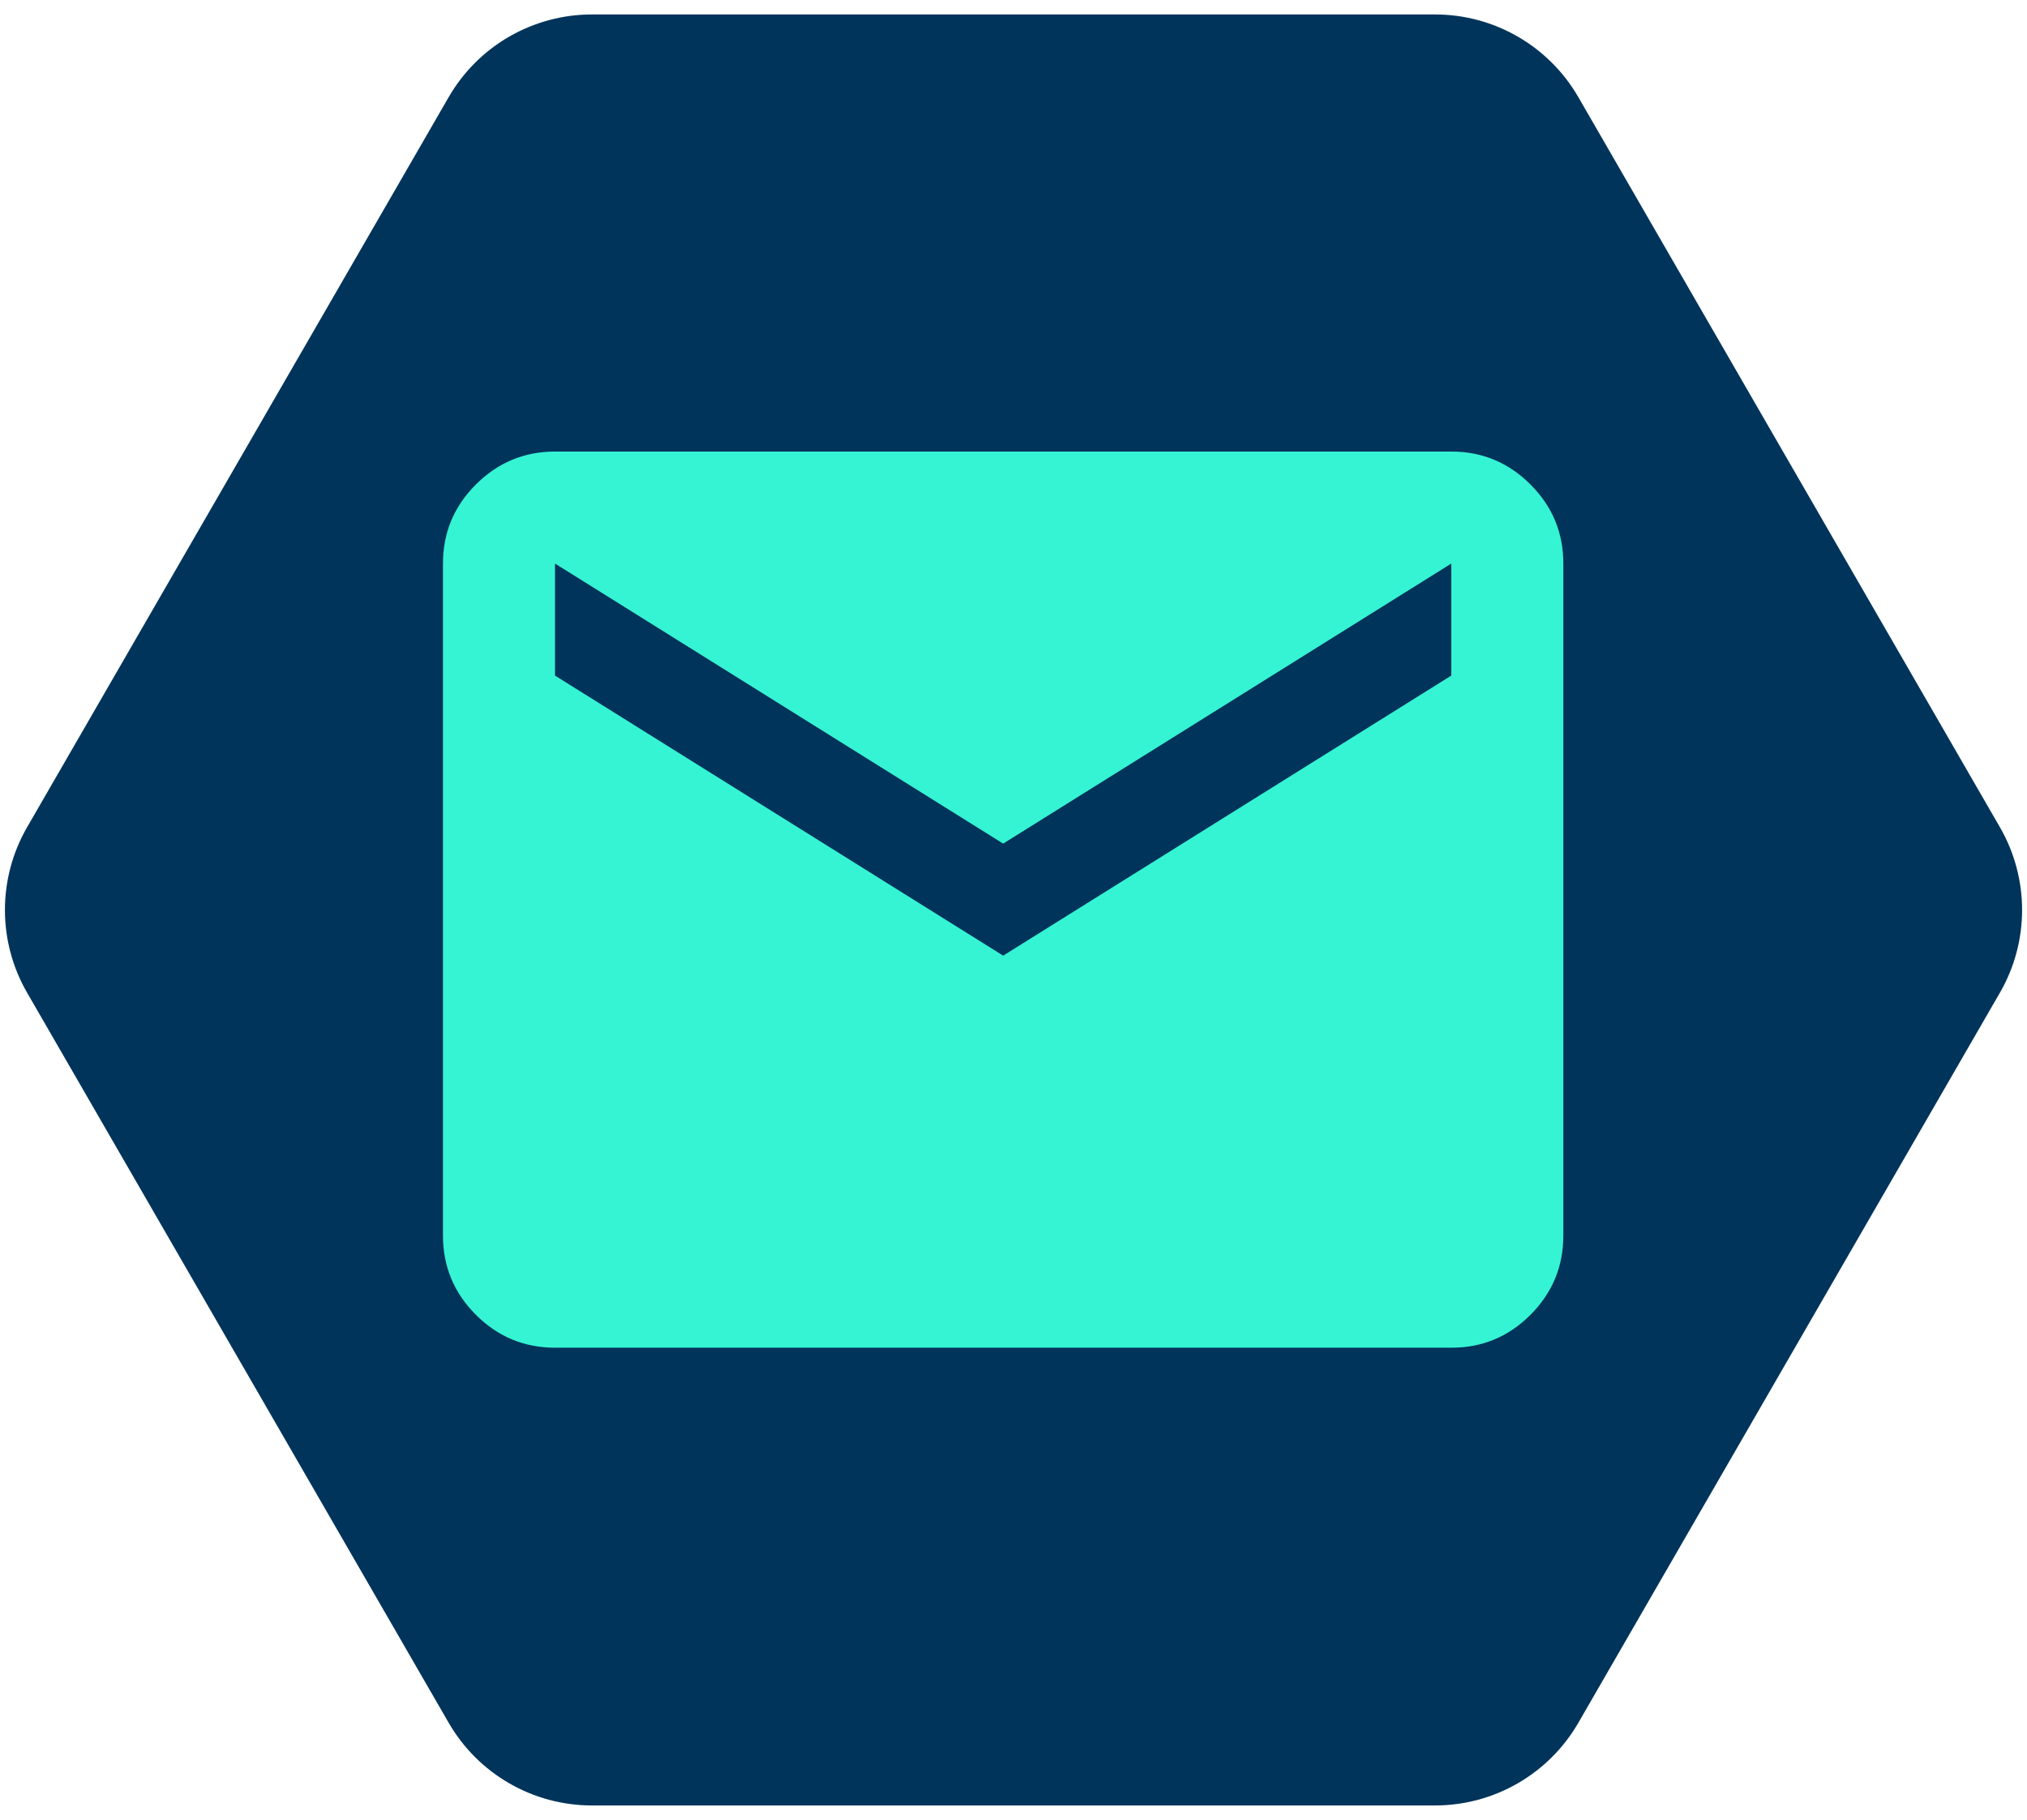 <svg width="98" height="88" viewBox="0 0 98 88" fill="none" xmlns="http://www.w3.org/2000/svg">
<g clip-path="url(#clip0_2154_643)">
<path d="M1.31 48C-0.119 45.525 -0.119 42.475 1.31 40L21.691 4.699C23.12 2.224 25.761 0.699 28.619 0.699H69.381C72.24 0.699 74.88 2.224 76.31 4.699L96.691 40C98.12 42.475 98.12 45.525 96.691 48L76.31 83.301C74.88 85.776 72.24 87.301 69.381 87.301H28.619C25.761 87.301 23.12 85.776 21.691 83.301L1.31 48Z" fill="#00345B"/>
<mask id="mask0_2154_643" style="mask-type:luminance" maskUnits="userSpaceOnUse" x="16" y="11" width="65" height="65">
<path d="M81 11H16V76H81V11Z" fill="white"/>
</mask>
<g mask="url(#mask0_2154_643)">
<path d="M26.833 65.167C25.344 65.167 24.069 64.637 23.009 63.577C21.949 62.517 21.418 61.242 21.416 59.75V27.25C21.416 25.761 21.947 24.486 23.009 23.426C24.071 22.366 25.345 21.835 26.833 21.834H70.166C71.656 21.834 72.932 22.364 73.993 23.426C75.055 24.488 75.585 25.762 75.583 27.25V59.75C75.583 61.24 75.053 62.515 73.993 63.577C72.933 64.639 71.658 65.169 70.166 65.167H26.833ZM48.5 46.209L70.166 32.667V27.25L48.5 40.792L26.833 27.25V32.667L48.5 46.209Z" fill="#35F4D4"/>
</g>
</g>
<defs>
<clipPath id="clip0_2154_643">
<rect width="98" height="88" fill="white"/>
</clipPath>
</defs>
</svg>
